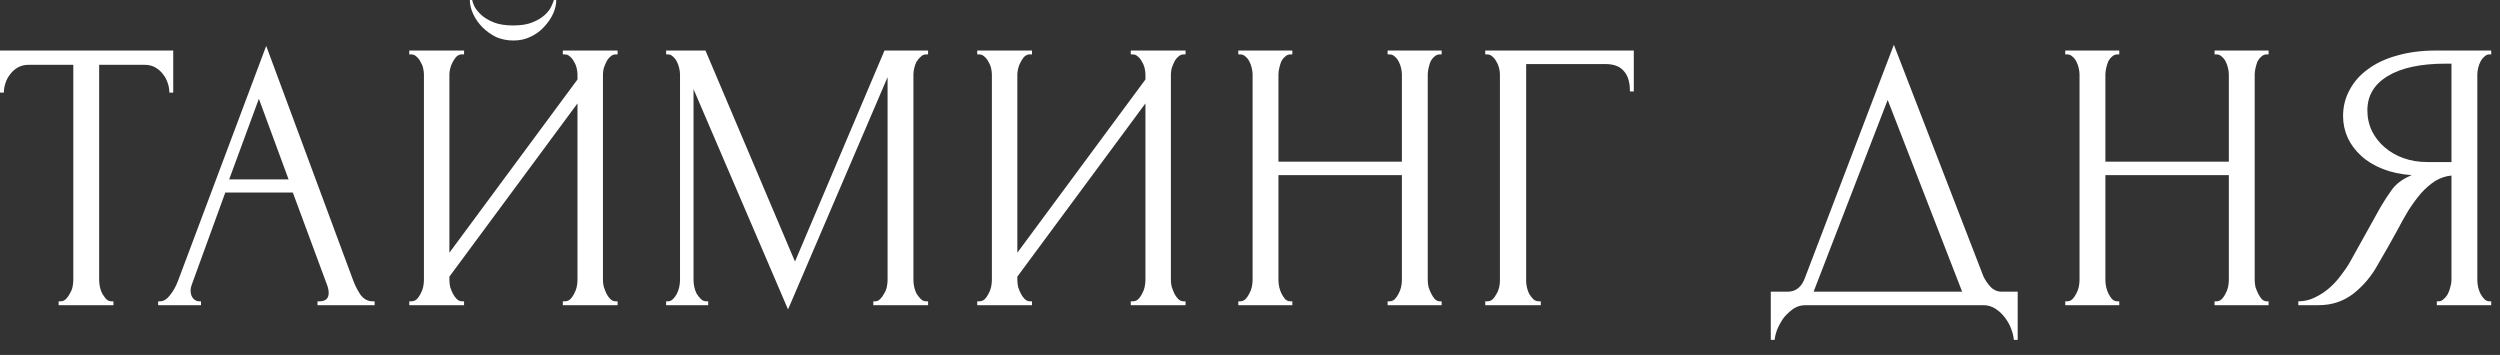 <?xml version="1.0" encoding="UTF-8"?> <svg xmlns="http://www.w3.org/2000/svg" width="162" height="23" viewBox="0 0 162 23" fill="none"><rect x="0" y="0" width="162" height="23" fill="#333333" stroke="none"/><path d="M7.225 19.525H7.35V19.775H3.8V19.525H3.925C4.058 19.525 4.175 19.475 4.275 19.375C4.375 19.275 4.458 19.158 4.525 19.025C4.608 18.892 4.667 18.75 4.7 18.6C4.733 18.433 4.75 18.283 4.75 18.15V4.2H1.85C1.583 4.2 1.35 4.258 1.15 4.375C0.95 4.492 0.783 4.642 0.65 4.825C0.517 4.992 0.417 5.183 0.35 5.4C0.283 5.6 0.25 5.8 0.25 6H2.44277e-05V3.275H11.225V6H10.975C10.975 5.8 10.942 5.6 10.875 5.4C10.808 5.183 10.708 4.992 10.575 4.825C10.442 4.642 10.275 4.492 10.075 4.375C9.875 4.258 9.642 4.2 9.375 4.2H6.425V18.15C6.425 18.283 6.442 18.433 6.475 18.6C6.508 18.75 6.558 18.892 6.625 19.025C6.708 19.158 6.792 19.275 6.875 19.375C6.975 19.475 7.092 19.525 7.225 19.525ZM20.575 19.525H20.7C21.1 19.525 21.3 19.342 21.3 18.975C21.3 18.842 21.275 18.7 21.225 18.55L18.975 12.475H14.6L12.425 18.45C12.375 18.583 12.35 18.708 12.35 18.825C12.35 19.042 12.408 19.217 12.525 19.35C12.642 19.467 12.767 19.525 12.9 19.525H13.025V19.775H10.25V19.525H10.375C10.592 19.525 10.8 19.4 11 19.15C11.217 18.883 11.392 18.575 11.525 18.225L17.25 2.975L22.85 18.075C22.967 18.408 23.125 18.733 23.325 19.05C23.542 19.367 23.817 19.525 24.15 19.525H24.275V19.775H20.575V19.525ZM14.85 11.625H18.7L16.775 6.4L14.85 11.625ZM36.046 2.41995e-05C36.046 0.283 35.98 0.575 35.846 0.875C35.713 1.175 35.521 1.458 35.271 1.725C35.038 1.992 34.746 2.208 34.396 2.375C34.063 2.542 33.688 2.625 33.271 2.625C32.871 2.625 32.496 2.55 32.146 2.4C31.813 2.233 31.521 2.025 31.271 1.775C31.021 1.525 30.821 1.242 30.671 0.925C30.521 0.608 30.446 0.3 30.446 2.41995e-05H30.596C30.613 0.1 30.663 0.242 30.746 0.425C30.846 0.608 30.996 0.792 31.196 0.975C31.396 1.158 31.663 1.317 31.996 1.45C32.33 1.583 32.746 1.65 33.246 1.65C33.763 1.65 34.179 1.583 34.496 1.45C34.83 1.317 35.096 1.158 35.296 0.975C35.496 0.792 35.638 0.608 35.721 0.425C35.804 0.242 35.863 0.1 35.896 2.41995e-05H36.046ZM36.471 19.525H36.596C36.73 19.525 36.846 19.483 36.946 19.4C37.046 19.3 37.13 19.183 37.196 19.05C37.279 18.9 37.338 18.75 37.371 18.6C37.404 18.433 37.421 18.283 37.421 18.15V6.7L29.121 17.925V18.15C29.121 18.283 29.138 18.433 29.171 18.6C29.221 18.75 29.279 18.892 29.346 19.025C29.413 19.158 29.496 19.275 29.596 19.375C29.696 19.475 29.813 19.525 29.946 19.525H30.071V19.775H26.521V19.525H26.646C26.779 19.525 26.896 19.483 26.996 19.4C27.096 19.3 27.18 19.183 27.246 19.05C27.329 18.9 27.388 18.75 27.421 18.6C27.454 18.433 27.471 18.283 27.471 18.15V4.825C27.471 4.708 27.454 4.575 27.421 4.425C27.388 4.275 27.329 4.133 27.246 4C27.18 3.867 27.096 3.758 26.996 3.675C26.896 3.575 26.779 3.525 26.646 3.525H26.521V3.275H30.071V3.525H29.871C29.755 3.542 29.646 3.6 29.546 3.7C29.463 3.8 29.388 3.917 29.321 4.05C29.255 4.167 29.204 4.3 29.171 4.45C29.138 4.583 29.121 4.708 29.121 4.825V16.375L37.421 5.15V4.825C37.421 4.708 37.404 4.575 37.371 4.425C37.338 4.275 37.279 4.133 37.196 4C37.13 3.867 37.046 3.758 36.946 3.675C36.846 3.575 36.73 3.525 36.596 3.525H36.471V3.275H40.021V3.525H39.896C39.763 3.525 39.646 3.575 39.546 3.675C39.446 3.758 39.363 3.867 39.296 4C39.23 4.133 39.171 4.275 39.121 4.425C39.088 4.575 39.071 4.708 39.071 4.825V18.15C39.071 18.283 39.088 18.425 39.121 18.575C39.171 18.725 39.23 18.875 39.296 19.025C39.363 19.158 39.446 19.275 39.546 19.375C39.646 19.475 39.763 19.525 39.896 19.525H40.021V19.775H36.471V19.525ZM56.59 19.525H56.715C56.832 19.525 56.94 19.475 57.04 19.375C57.14 19.275 57.224 19.158 57.29 19.025C57.374 18.892 57.432 18.75 57.465 18.6C57.499 18.433 57.515 18.283 57.515 18.15V5L51.065 20.05L44.94 5.775V18.15C44.94 18.283 44.957 18.433 44.99 18.6C45.024 18.75 45.074 18.892 45.14 19.025C45.224 19.158 45.315 19.275 45.415 19.375C45.515 19.475 45.632 19.525 45.765 19.525H45.89V19.775H43.165V19.525H43.29C43.407 19.525 43.515 19.475 43.615 19.375C43.715 19.275 43.799 19.158 43.865 19.025C43.932 18.892 43.982 18.75 44.015 18.6C44.049 18.433 44.065 18.283 44.065 18.15V4.825C44.065 4.708 44.049 4.575 44.015 4.425C43.982 4.275 43.932 4.133 43.865 4C43.799 3.867 43.715 3.758 43.615 3.675C43.515 3.575 43.407 3.525 43.29 3.525H43.165V3.275H45.715L51.515 16.95L57.315 3.275H60.14V3.525H60.015C59.882 3.525 59.765 3.575 59.665 3.675C59.565 3.758 59.474 3.867 59.39 4C59.324 4.133 59.274 4.275 59.24 4.425C59.207 4.575 59.19 4.708 59.19 4.825V18.15C59.19 18.283 59.207 18.433 59.24 18.6C59.274 18.75 59.324 18.892 59.39 19.025C59.474 19.158 59.565 19.275 59.665 19.375C59.765 19.475 59.882 19.525 60.015 19.525H60.14V19.775H56.59V19.525ZM73.274 19.525H73.399C73.532 19.525 73.649 19.483 73.749 19.4C73.849 19.3 73.932 19.183 73.999 19.05C74.082 18.9 74.141 18.75 74.174 18.6C74.207 18.433 74.224 18.283 74.224 18.15V6.7L65.924 17.925V18.15C65.924 18.283 65.941 18.433 65.974 18.6C66.024 18.75 66.082 18.892 66.149 19.025C66.216 19.158 66.299 19.275 66.399 19.375C66.499 19.475 66.615 19.525 66.749 19.525H66.874V19.775H63.324V19.525H63.449C63.582 19.525 63.699 19.483 63.799 19.4C63.899 19.3 63.982 19.183 64.049 19.05C64.132 18.9 64.191 18.75 64.224 18.6C64.257 18.433 64.274 18.283 64.274 18.15V4.825C64.274 4.708 64.257 4.575 64.224 4.425C64.191 4.275 64.132 4.133 64.049 4C63.982 3.867 63.899 3.758 63.799 3.675C63.699 3.575 63.582 3.525 63.449 3.525H63.324V3.275H66.874V3.525H66.674C66.557 3.542 66.449 3.6 66.349 3.7C66.266 3.8 66.191 3.917 66.124 4.05C66.057 4.167 66.007 4.3 65.974 4.45C65.941 4.583 65.924 4.708 65.924 4.825V16.375L74.224 5.15V4.825C74.224 4.708 74.207 4.575 74.174 4.425C74.141 4.275 74.082 4.133 73.999 4C73.932 3.867 73.849 3.758 73.749 3.675C73.649 3.575 73.532 3.525 73.399 3.525H73.274V3.275H76.824V3.525H76.699C76.566 3.525 76.449 3.575 76.349 3.675C76.249 3.758 76.165 3.867 76.099 4C76.032 4.133 75.974 4.275 75.924 4.425C75.891 4.575 75.874 4.708 75.874 4.825V18.15C75.874 18.283 75.891 18.425 75.924 18.575C75.974 18.725 76.032 18.875 76.099 19.025C76.165 19.158 76.249 19.275 76.349 19.375C76.449 19.475 76.566 19.525 76.699 19.525H76.824V19.775H73.274V19.525ZM89.918 19.525H90.043C90.16 19.525 90.268 19.483 90.368 19.4C90.468 19.3 90.551 19.183 90.618 19.05C90.701 18.9 90.76 18.75 90.793 18.6C90.826 18.433 90.843 18.283 90.843 18.15V11.35H82.843V18.15C82.843 18.283 82.86 18.433 82.893 18.6C82.926 18.75 82.976 18.892 83.043 19.025C83.11 19.158 83.185 19.275 83.268 19.375C83.368 19.475 83.485 19.525 83.618 19.525H83.743V19.775H80.243V19.525H80.368C80.485 19.525 80.593 19.483 80.693 19.4C80.793 19.3 80.876 19.183 80.943 19.05C81.026 18.9 81.085 18.75 81.118 18.6C81.151 18.433 81.168 18.283 81.168 18.15V4.825C81.168 4.708 81.151 4.575 81.118 4.425C81.085 4.275 81.035 4.133 80.968 4C80.901 3.867 80.818 3.758 80.718 3.675C80.618 3.575 80.501 3.525 80.368 3.525H80.243V3.275H83.743V3.525H83.618C83.485 3.525 83.368 3.575 83.268 3.675C83.168 3.758 83.085 3.867 83.018 4C82.968 4.133 82.926 4.275 82.893 4.425C82.86 4.575 82.843 4.708 82.843 4.825V10.475H90.843V4.825C90.843 4.708 90.826 4.575 90.793 4.425C90.76 4.275 90.71 4.133 90.643 4C90.576 3.867 90.493 3.758 90.393 3.675C90.293 3.575 90.176 3.525 90.043 3.525H89.918V3.275H93.418V3.525H93.293C93.16 3.525 93.043 3.575 92.943 3.675C92.843 3.758 92.76 3.867 92.693 4C92.643 4.133 92.601 4.275 92.568 4.425C92.535 4.575 92.518 4.708 92.518 4.825V18.15C92.518 18.283 92.535 18.433 92.568 18.6C92.618 18.75 92.676 18.892 92.743 19.025C92.81 19.158 92.885 19.275 92.968 19.375C93.068 19.475 93.176 19.525 93.293 19.525H93.418V19.775H89.918V19.525ZM99.72 19.525H99.845V19.775H96.245V19.525H96.37C96.503 19.525 96.62 19.483 96.72 19.4C96.82 19.3 96.903 19.183 96.97 19.05C97.053 18.917 97.111 18.775 97.145 18.625C97.178 18.475 97.195 18.333 97.195 18.2V4.825C97.195 4.708 97.178 4.575 97.145 4.425C97.111 4.275 97.053 4.133 96.97 4C96.903 3.867 96.82 3.758 96.72 3.675C96.62 3.575 96.503 3.525 96.37 3.525H96.245V3.275H105.87V5.925H105.62C105.62 5.325 105.486 4.883 105.22 4.6C104.97 4.3 104.57 4.15 104.02 4.15H98.895V18.2C98.895 18.333 98.911 18.475 98.945 18.625C98.978 18.775 99.028 18.917 99.095 19.05C99.178 19.183 99.27 19.3 99.37 19.4C99.47 19.483 99.586 19.525 99.72 19.525ZM130.747 18.9V22.025H130.497C130.48 21.808 130.422 21.567 130.322 21.3C130.222 21.033 130.08 20.783 129.897 20.55C129.73 20.333 129.53 20.15 129.297 20C129.063 19.85 128.805 19.775 128.522 19.775H116.997C116.713 19.775 116.455 19.85 116.222 20C115.988 20.167 115.78 20.358 115.597 20.575C115.43 20.808 115.288 21.058 115.172 21.325C115.072 21.592 115.013 21.825 114.997 22.025H114.747V18.9H115.847C116.38 18.9 116.755 18.592 116.972 17.975L122.722 2.9L128.522 17.9C128.638 18.15 128.797 18.383 128.997 18.6C129.197 18.8 129.43 18.9 129.697 18.9H130.747ZM117.522 18.9H127.147L122.322 6.475L117.522 18.9ZM143.504 19.525H143.629C143.746 19.525 143.854 19.483 143.954 19.4C144.054 19.3 144.137 19.183 144.204 19.05C144.287 18.9 144.346 18.75 144.379 18.6C144.412 18.433 144.429 18.283 144.429 18.15V11.35H136.429V18.15C136.429 18.283 136.446 18.433 136.479 18.6C136.512 18.75 136.562 18.892 136.629 19.025C136.696 19.158 136.771 19.275 136.854 19.375C136.954 19.475 137.071 19.525 137.204 19.525H137.329V19.775H133.829V19.525H133.954C134.071 19.525 134.179 19.483 134.279 19.4C134.379 19.3 134.462 19.183 134.529 19.05C134.612 18.9 134.671 18.75 134.704 18.6C134.737 18.433 134.754 18.283 134.754 18.15V4.825C134.754 4.708 134.737 4.575 134.704 4.425C134.671 4.275 134.621 4.133 134.554 4C134.487 3.867 134.404 3.758 134.304 3.675C134.204 3.575 134.087 3.525 133.954 3.525H133.829V3.275H137.329V3.525H137.204C137.071 3.525 136.954 3.575 136.854 3.675C136.754 3.758 136.671 3.867 136.604 4C136.554 4.133 136.512 4.275 136.479 4.425C136.446 4.575 136.429 4.708 136.429 4.825V10.475H144.429V4.825C144.429 4.708 144.412 4.575 144.379 4.425C144.346 4.275 144.296 4.133 144.229 4C144.162 3.867 144.079 3.758 143.979 3.675C143.879 3.575 143.762 3.525 143.629 3.525H143.504V3.275H147.004V3.525H146.879C146.746 3.525 146.629 3.575 146.529 3.675C146.429 3.758 146.346 3.867 146.279 4C146.229 4.133 146.187 4.275 146.154 4.425C146.121 4.575 146.104 4.708 146.104 4.825V18.15C146.104 18.283 146.121 18.433 146.154 18.6C146.204 18.75 146.262 18.892 146.329 19.025C146.396 19.158 146.471 19.275 146.554 19.375C146.654 19.475 146.762 19.525 146.879 19.525H147.004V19.775H143.504V19.525ZM157.906 19.525H158.031C158.147 19.525 158.256 19.475 158.356 19.375C158.472 19.275 158.564 19.158 158.631 19.025C158.697 18.892 158.747 18.75 158.781 18.6C158.831 18.433 158.856 18.283 158.856 18.15V11.375C158.489 11.408 158.139 11.525 157.806 11.725C157.489 11.925 157.181 12.192 156.881 12.525C156.597 12.858 156.322 13.233 156.056 13.65C155.806 14.067 155.564 14.5 155.331 14.95C155.147 15.283 154.947 15.642 154.731 16.025C154.514 16.392 154.297 16.767 154.081 17.15C153.681 17.883 153.156 18.508 152.506 19.025C151.856 19.525 151.106 19.775 150.256 19.775H148.931V19.525C149.314 19.525 149.672 19.442 150.006 19.275C150.356 19.108 150.672 18.9 150.956 18.65C151.239 18.4 151.489 18.125 151.706 17.825C151.939 17.525 152.131 17.242 152.281 16.975L154.256 13.425C154.489 13.025 154.739 12.642 155.006 12.275C155.289 11.892 155.714 11.583 156.281 11.35C155.581 11.3 154.956 11.167 154.406 10.95C153.856 10.733 153.389 10.45 153.006 10.1C152.622 9.75 152.331 9.358 152.131 8.925C151.931 8.475 151.831 8.008 151.831 7.525C151.831 6.908 151.972 6.342 152.256 5.825C152.539 5.292 152.939 4.842 153.456 4.475C153.972 4.092 154.597 3.8 155.331 3.6C156.081 3.383 156.914 3.275 157.831 3.275H161.431V3.525H161.306C161.189 3.525 161.081 3.575 160.981 3.675C160.881 3.758 160.797 3.867 160.731 4C160.664 4.133 160.614 4.275 160.581 4.425C160.547 4.575 160.531 4.708 160.531 4.825V18.15C160.531 18.283 160.547 18.433 160.581 18.6C160.614 18.75 160.664 18.892 160.731 19.025C160.797 19.158 160.881 19.275 160.981 19.375C161.081 19.475 161.189 19.525 161.306 19.525H161.431V19.775H157.906V19.525ZM153.406 7.15C153.406 7.633 153.506 8.083 153.706 8.5C153.906 8.9 154.181 9.25 154.531 9.55C154.881 9.85 155.289 10.083 155.756 10.25C156.222 10.417 156.731 10.5 157.281 10.5H158.856V4.125H158.481C156.864 4.125 155.614 4.392 154.731 4.925C153.847 5.458 153.406 6.2 153.406 7.15Z" fill="white"></path></svg> 
